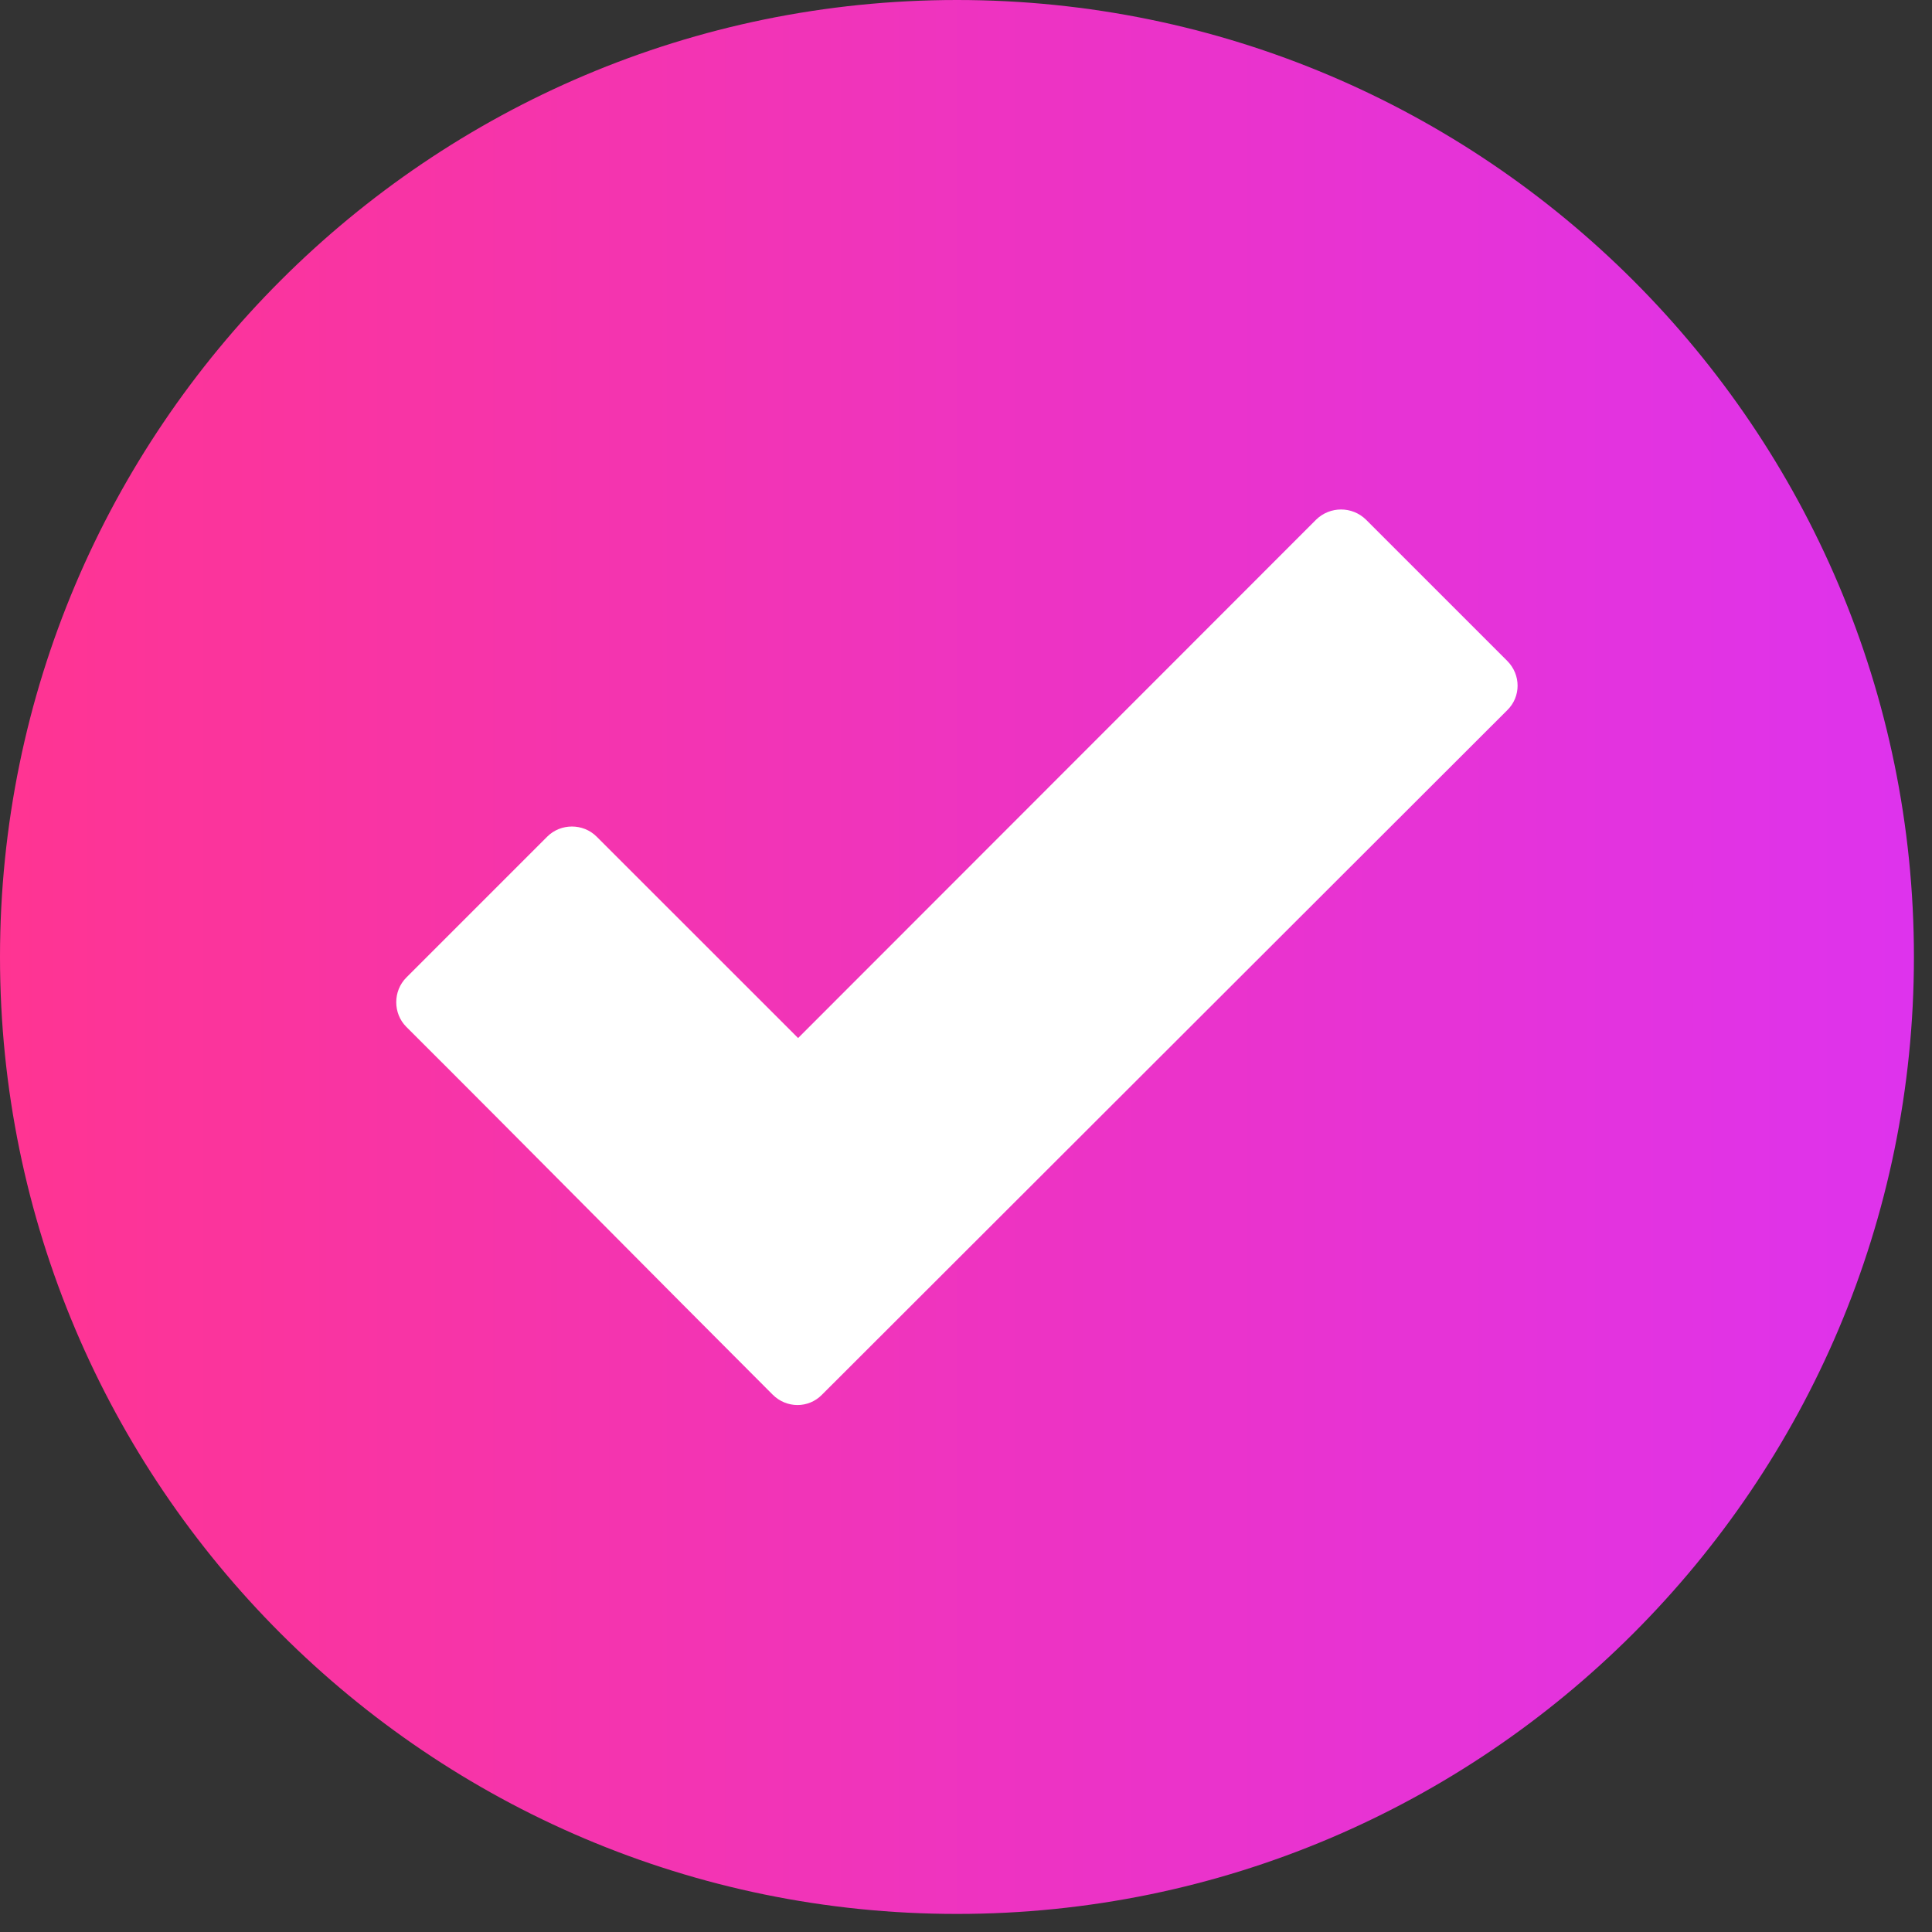 <svg xmlns="http://www.w3.org/2000/svg" fill="none" viewBox="0 0 31 31" height="31" width="31">
<rect x="0" y="0" width="31" height="31" fill="#333333" stroke="none"/>
<g clip-path="url(#clip0_278_2629)">
<path fill="url(#paint0_linear_278_2629)" d="M15.355 0C6.886 0 0 6.886 0 15.355C0 23.824 6.886 30.71 15.355 30.71C23.824 30.71 30.71 23.824 30.71 15.355C30.71 6.886 23.824 0 15.355 0Z" clip-rule="evenodd" fill-rule="evenodd"></path>
<path fill="white" d="M12.398 22.378C10.437 20.417 8.487 18.438 6.52 16.477C6.304 16.261 6.304 15.901 6.52 15.685L8.781 13.424C8.997 13.208 9.357 13.208 9.573 13.424L12.806 16.656L21.119 8.337C21.341 8.121 21.695 8.121 21.917 8.337L24.184 10.604C24.406 10.826 24.406 11.18 24.184 11.396L13.19 22.378C12.974 22.6 12.62 22.6 12.398 22.378Z"></path>
</g>
<defs>
<linearGradient gradientUnits="userSpaceOnUse" y2="14.998" x2="30.71" y1="14.998" x1="-8.70547e-08" id="paint0_linear_278_2629">
<stop stop-color="#FF3492"></stop>
<stop stop-color="#DE33ED" offset="1"></stop>
</linearGradient>
<clipPath id="clip0_278_2629">
<rect fill="white" height="30.71" width="30.71"></rect>
</clipPath>
</defs>
</svg>
